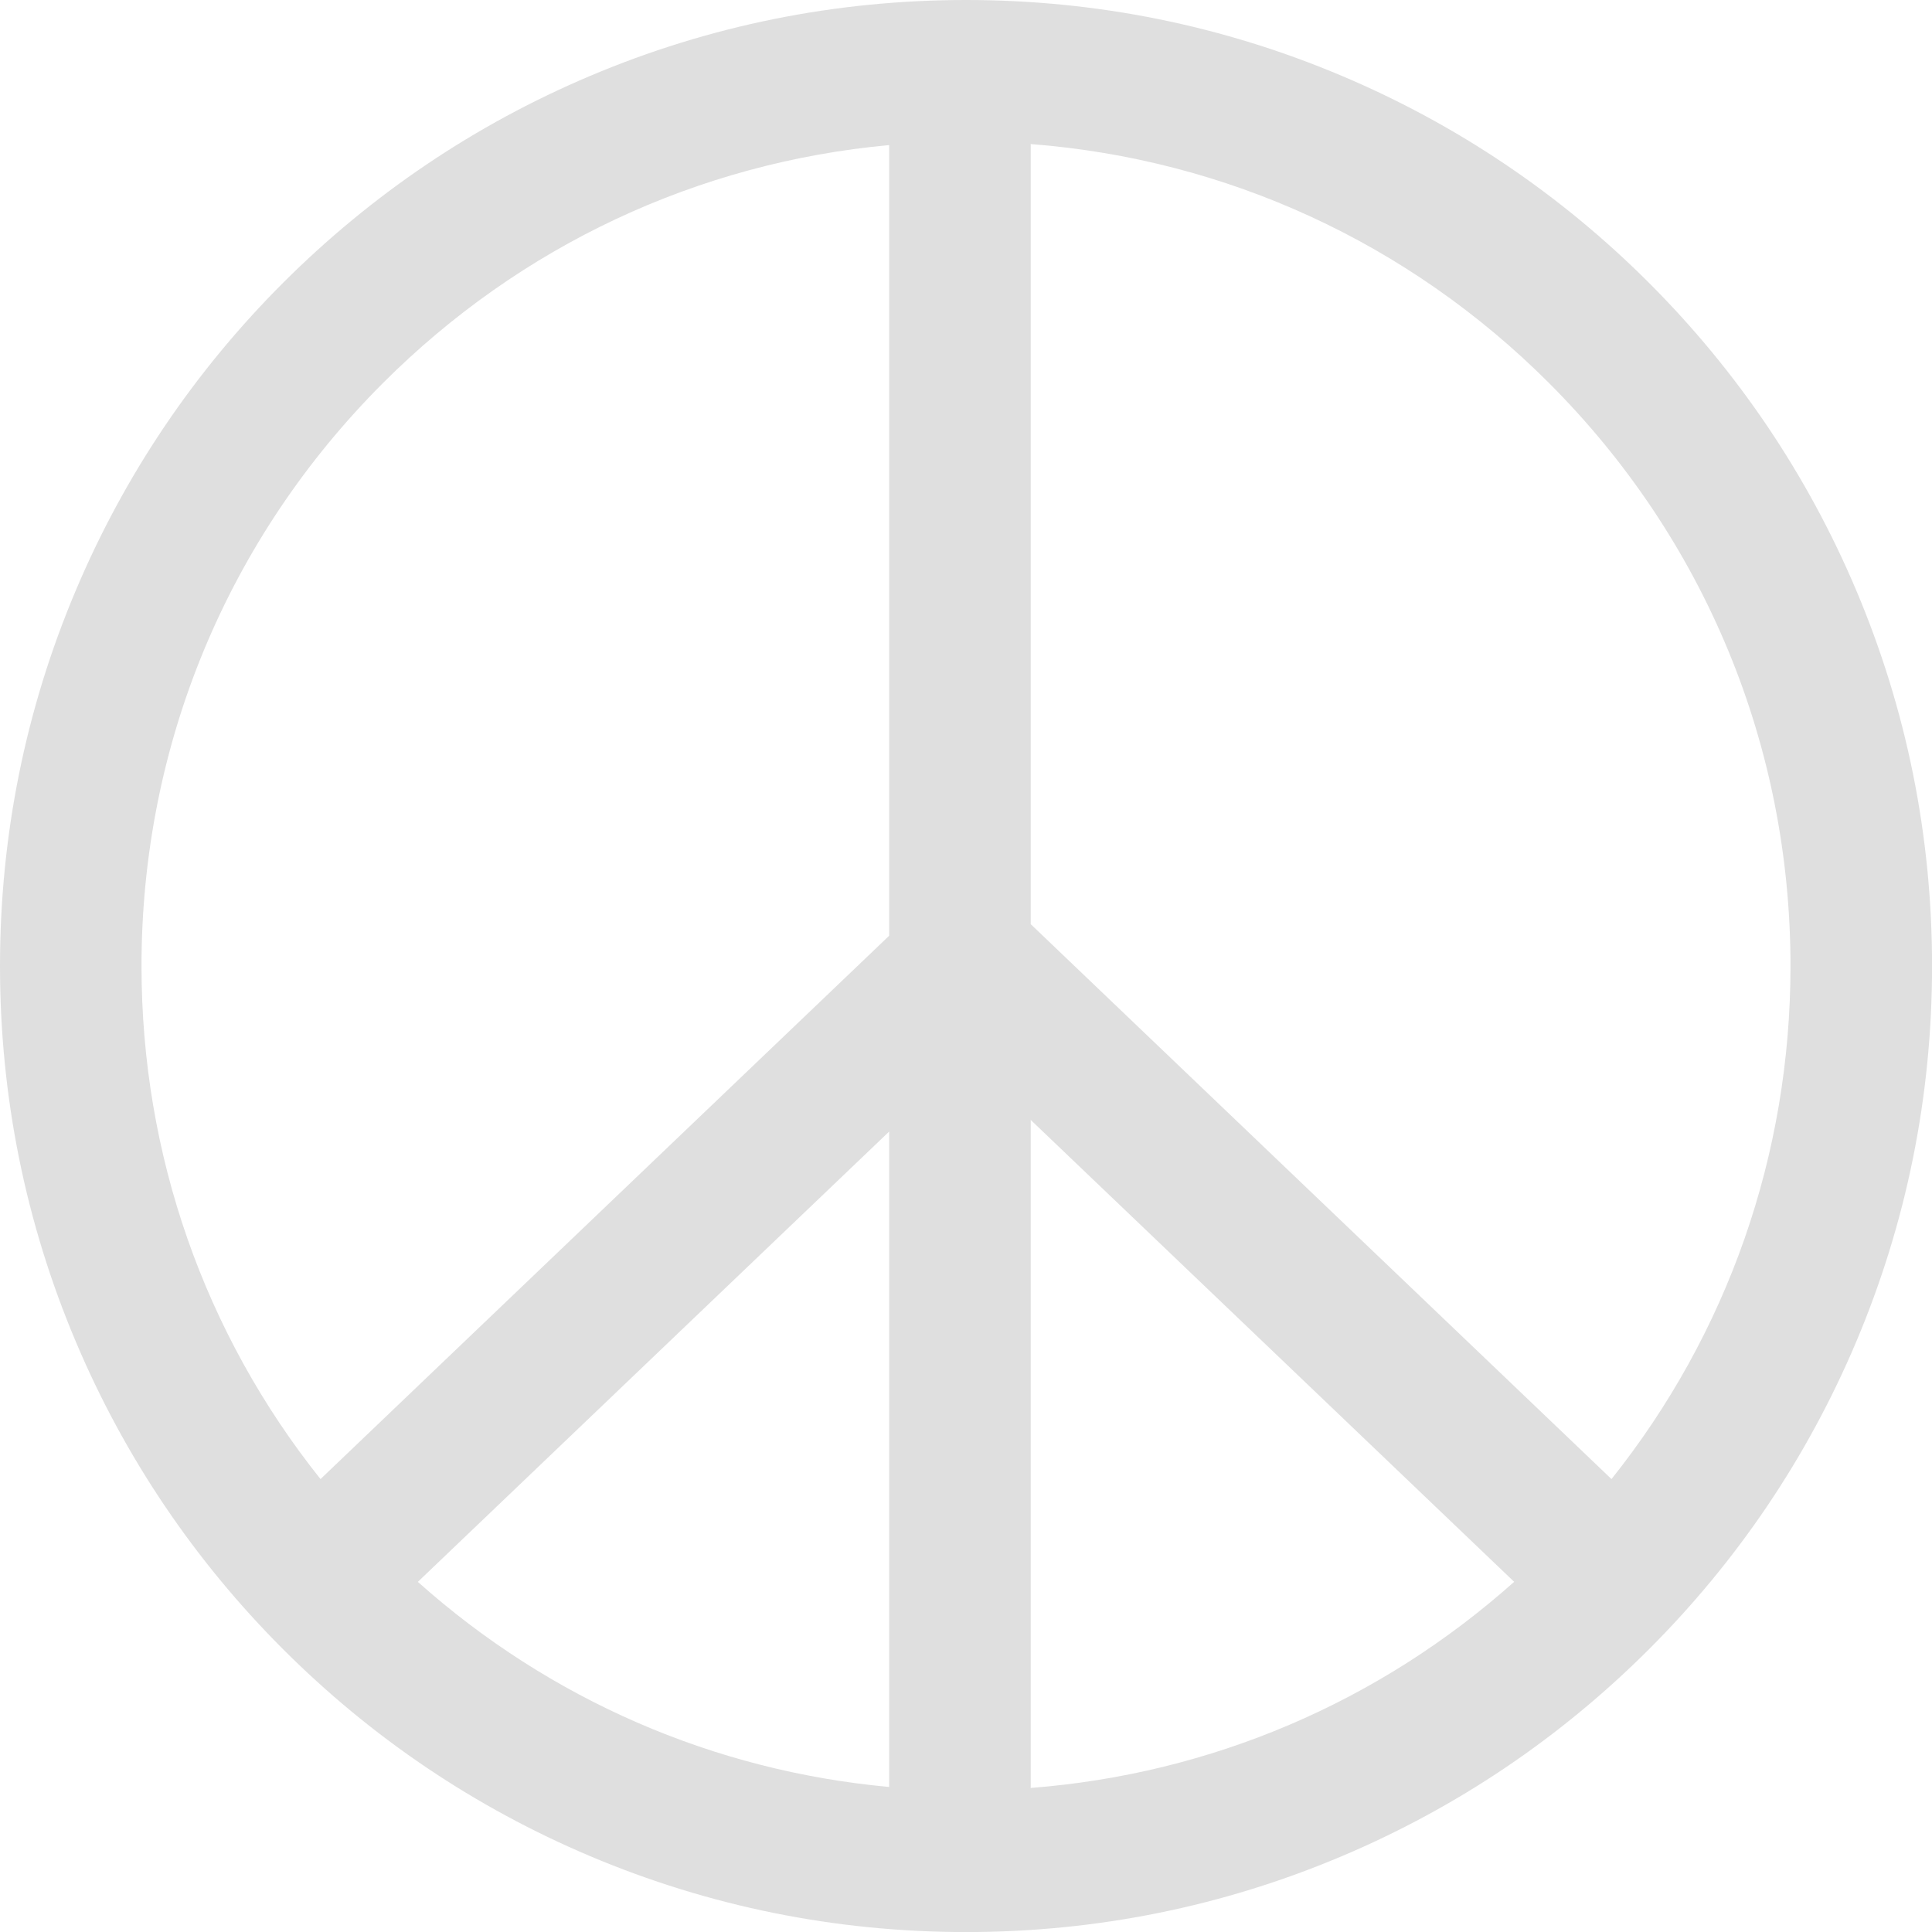 <svg xmlns="http://www.w3.org/2000/svg" id="Layer_2" viewBox="0 0 318.39 318.39"><defs><style>      .cls-1 {        fill: #dfdfdf;      }    </style></defs><g id="Layer_1-2" data-name="Layer_1"><path class="cls-1" d="M305.88,97.23c-8.02-18.96-19.5-35.98-34.11-50.6-14.62-14.62-31.64-26.09-50.6-34.11C201.53,4.21,180.68,0,159.2,0s-42.34,4.21-61.97,12.52c-18.96,8.02-35.98,19.5-50.6,34.11-14.62,14.62-26.09,31.64-34.11,50.6C4.21,116.86,0,137.71,0,159.2s4.21,42.34,12.52,61.97c8.02,18.96,19.5,35.98,34.11,50.6,14.62,14.62,31.64,26.09,50.6,34.11,19.63,8.3,40.48,12.52,61.97,12.52s42.34-4.21,61.97-12.52c18.96-8.02,35.98-19.5,50.6-34.11,14.62-14.62,26.09-31.64,34.11-50.6,8.3-19.63,12.52-40.48,12.52-61.97s-4.21-42.34-12.52-61.97ZM63.12,63.12c22.65-22.65,51.9-36.32,83.41-39.21v130.3l-93.71,89.54c-19.12-23.95-29.5-53.45-29.5-84.55,0-36.29,14.13-70.41,39.8-96.08ZM68.86,260.69l77.67-74.21v108.01c-28.91-2.65-55.91-14.38-77.67-33.8ZM169.86,294.65v-110.09l79.67,76.12c-22.26,19.86-50,31.68-79.67,33.97ZM265.57,243.75l-95.71-91.45V23.74c32.27,2.49,62.28,16.25,85.41,39.38,25.66,25.66,39.8,59.78,39.8,96.08,0,31.1-10.39,60.6-29.5,84.55Z"></path></g></svg>